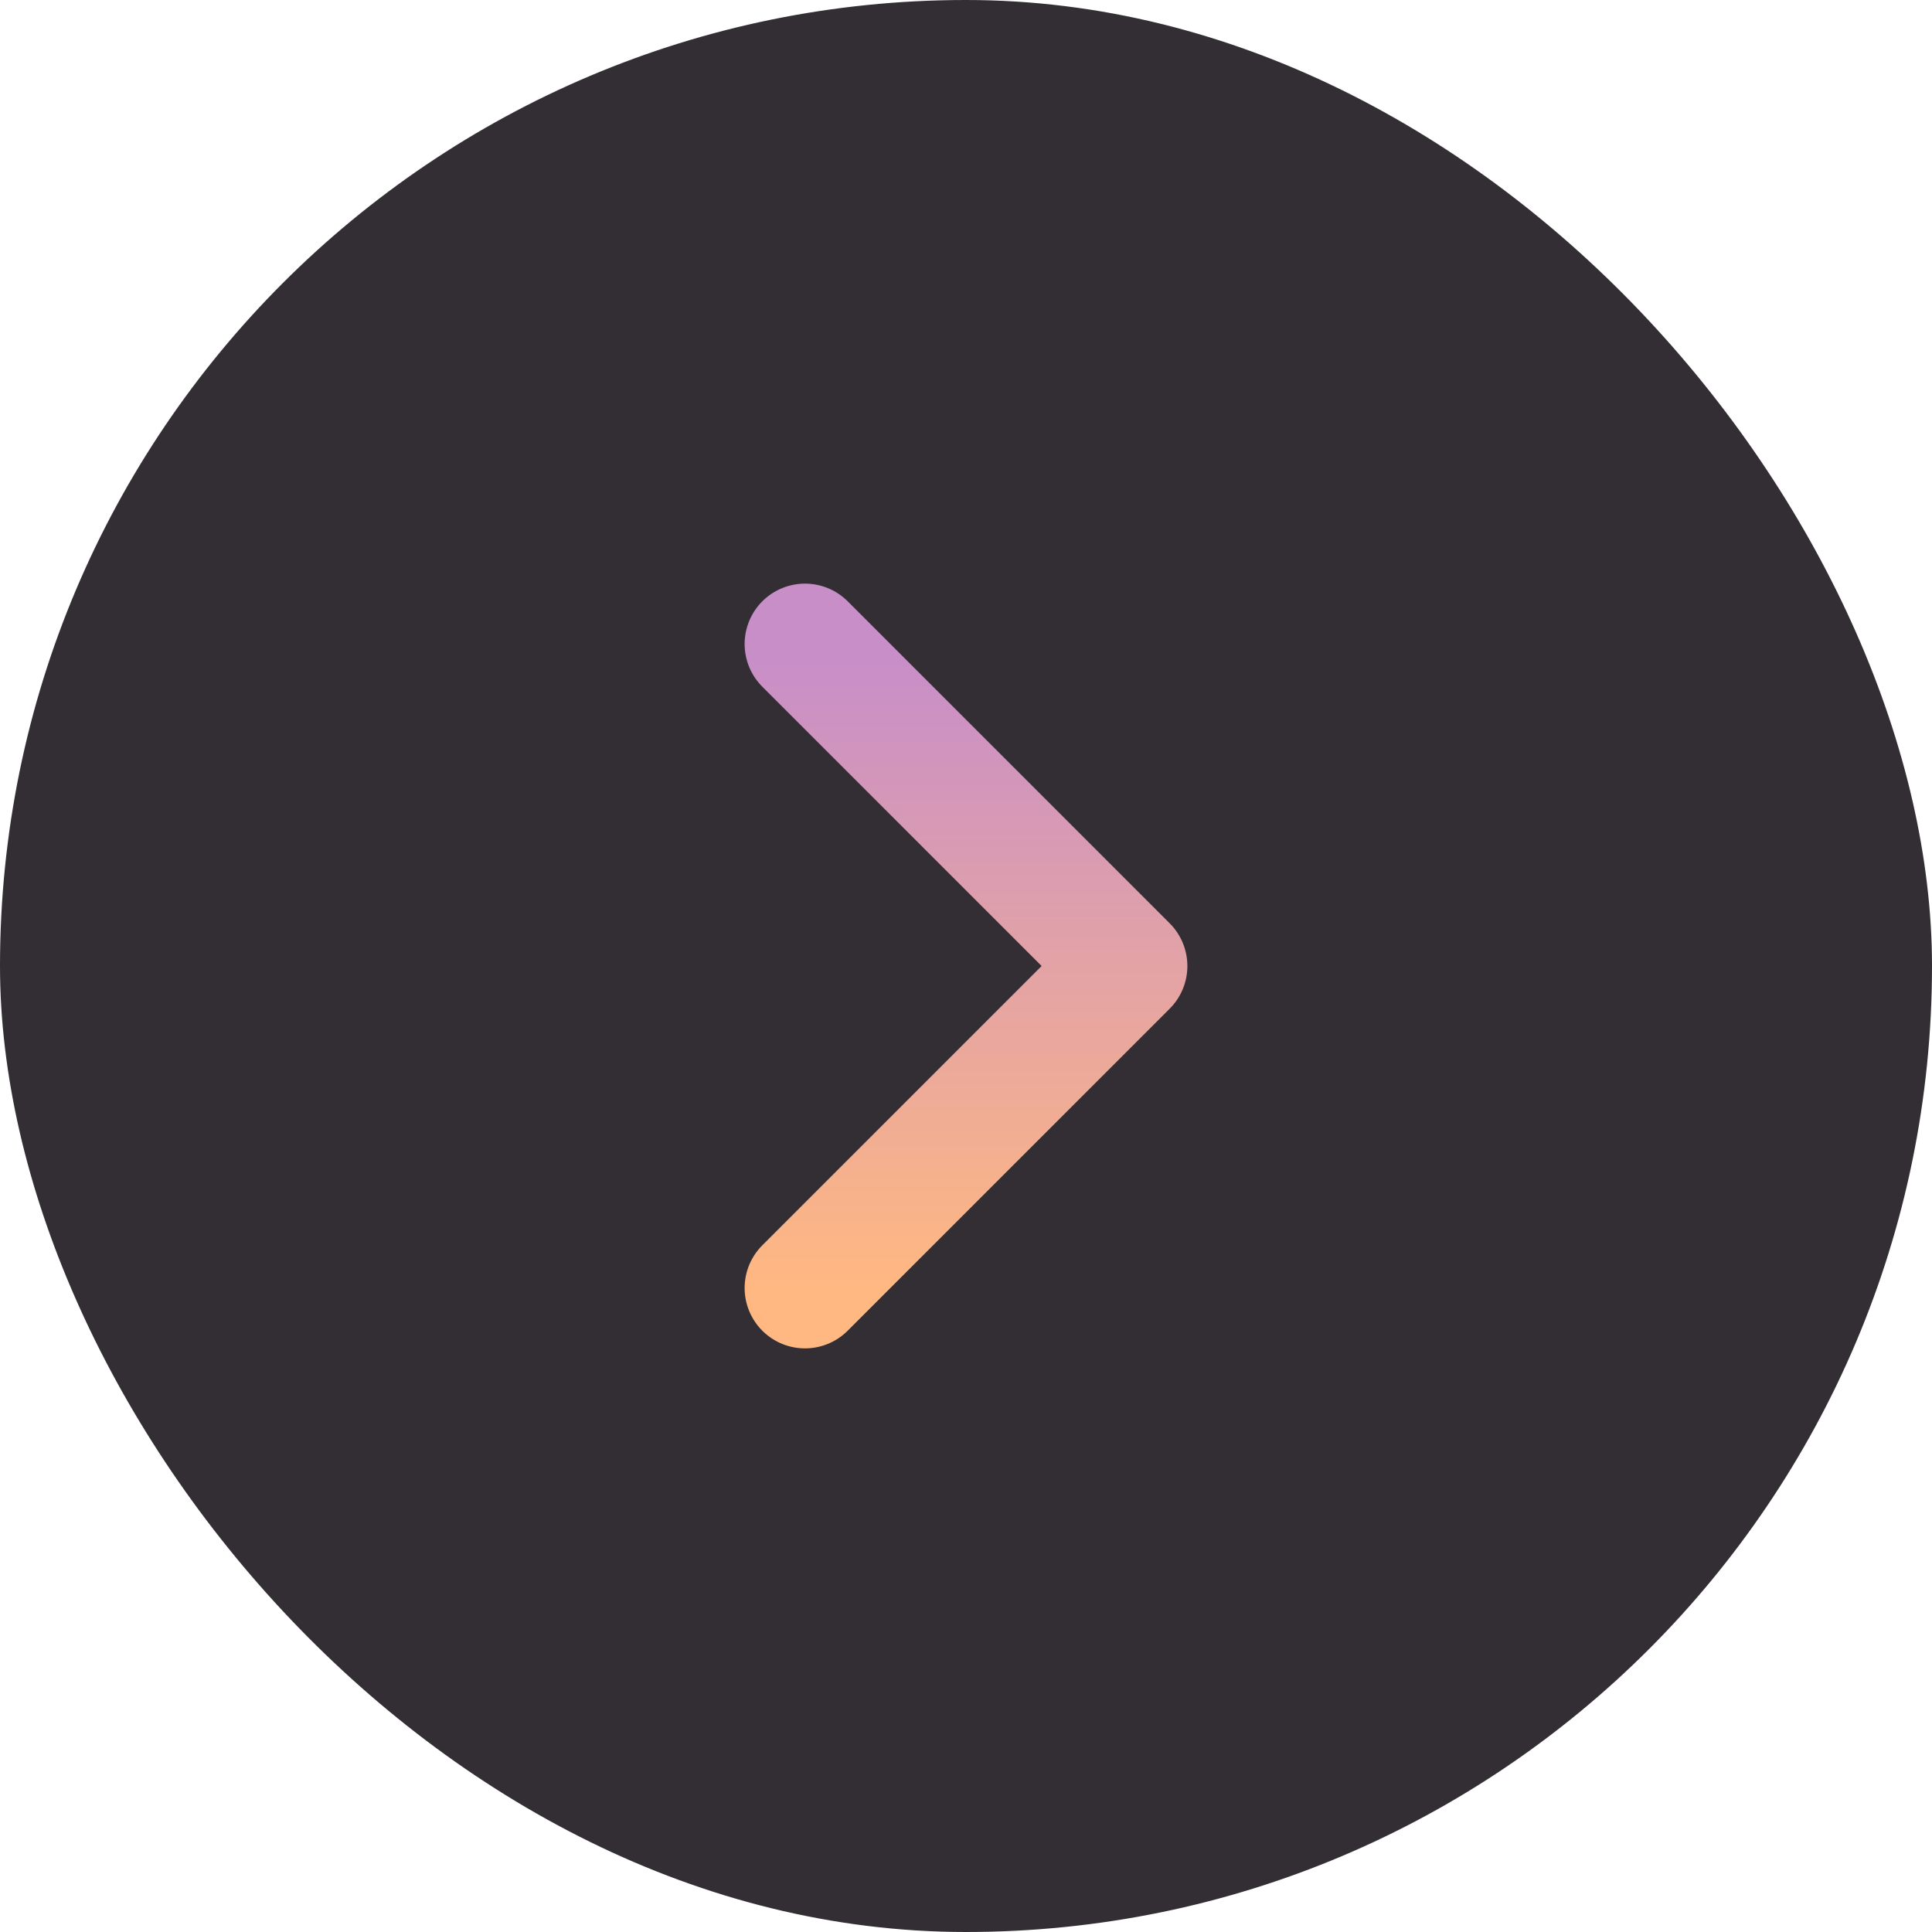 <svg width="24" height="24" viewBox="0 0 24 24" fill="none" xmlns="http://www.w3.org/2000/svg">
<rect width="24" height="24" rx="12" fill="#332E34"/>
<path d="M10 16L14 12L10 8" stroke="url(#paint0_linear_1685_540)" stroke-width="1.5" stroke-linecap="round" stroke-linejoin="round"/>
<defs>
<linearGradient id="paint0_linear_1685_540" x1="12" y1="8.183" x2="12" y2="16" gradientUnits="userSpaceOnUse">
<stop stop-color="#C88EC8"/>
<stop offset="1" stop-color="#FFB881"/>
</linearGradient>
</defs>
</svg>
